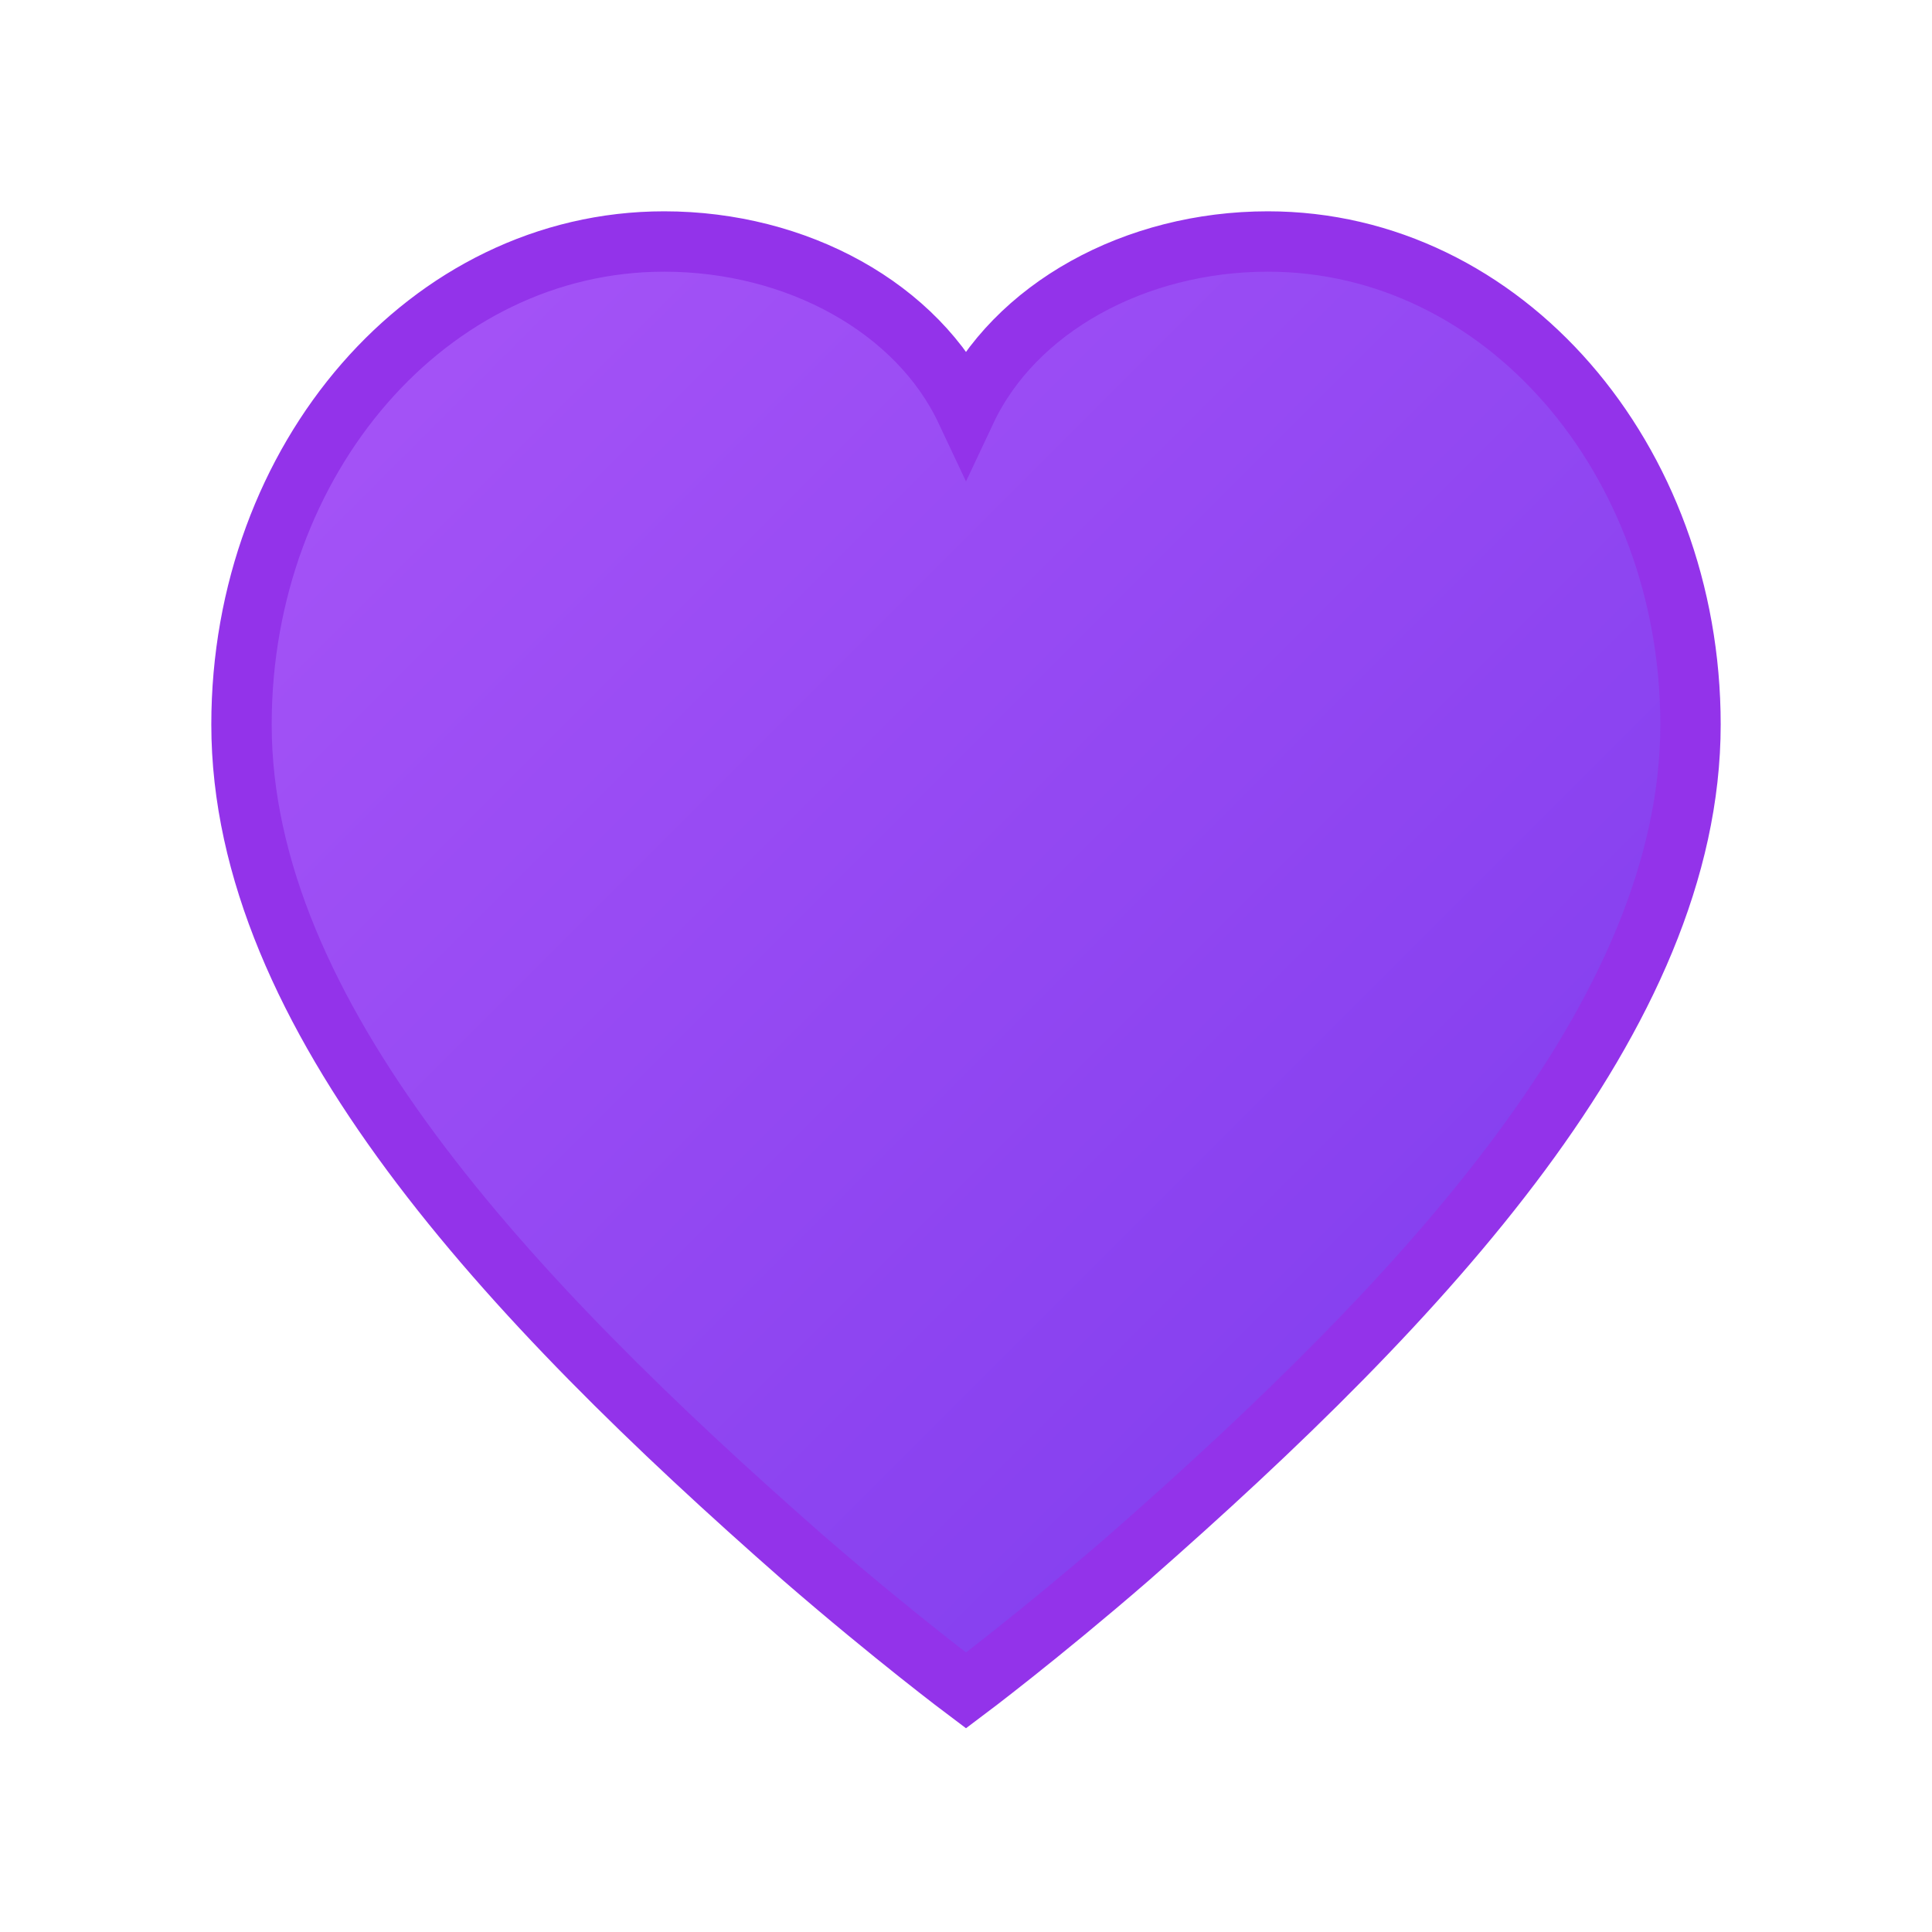 <svg xmlns="http://www.w3.org/2000/svg" viewBox="0 0 32 32">
  <defs>
    <linearGradient id="heart-gradient" x1="0%" y1="0%" x2="100%" y2="100%">
      <stop offset="0%" style="stop-color:#a855f7;stop-opacity:1" />
      <stop offset="100%" style="stop-color:#7c3aed;stop-opacity:1" />
    </linearGradient>
  </defs>
  <path d="M16 28s-1.2-.9-2.7-2.2C8.4 21.5 4 16.8 4 12c0-4.4 3.1-8 7-8 2.2 0 4.2 1.1 5 2.8C16.8 5.1 18.8 4 21 4c3.9 0 7 3.6 7 8 0 4.8-4.4 9.5-9.3 13.8-1.5 1.3-2.7 2.2-2.7 2.2z" fill="url(#heart-gradient)" stroke="#9333ea" stroke-width="1"/>
</svg>
